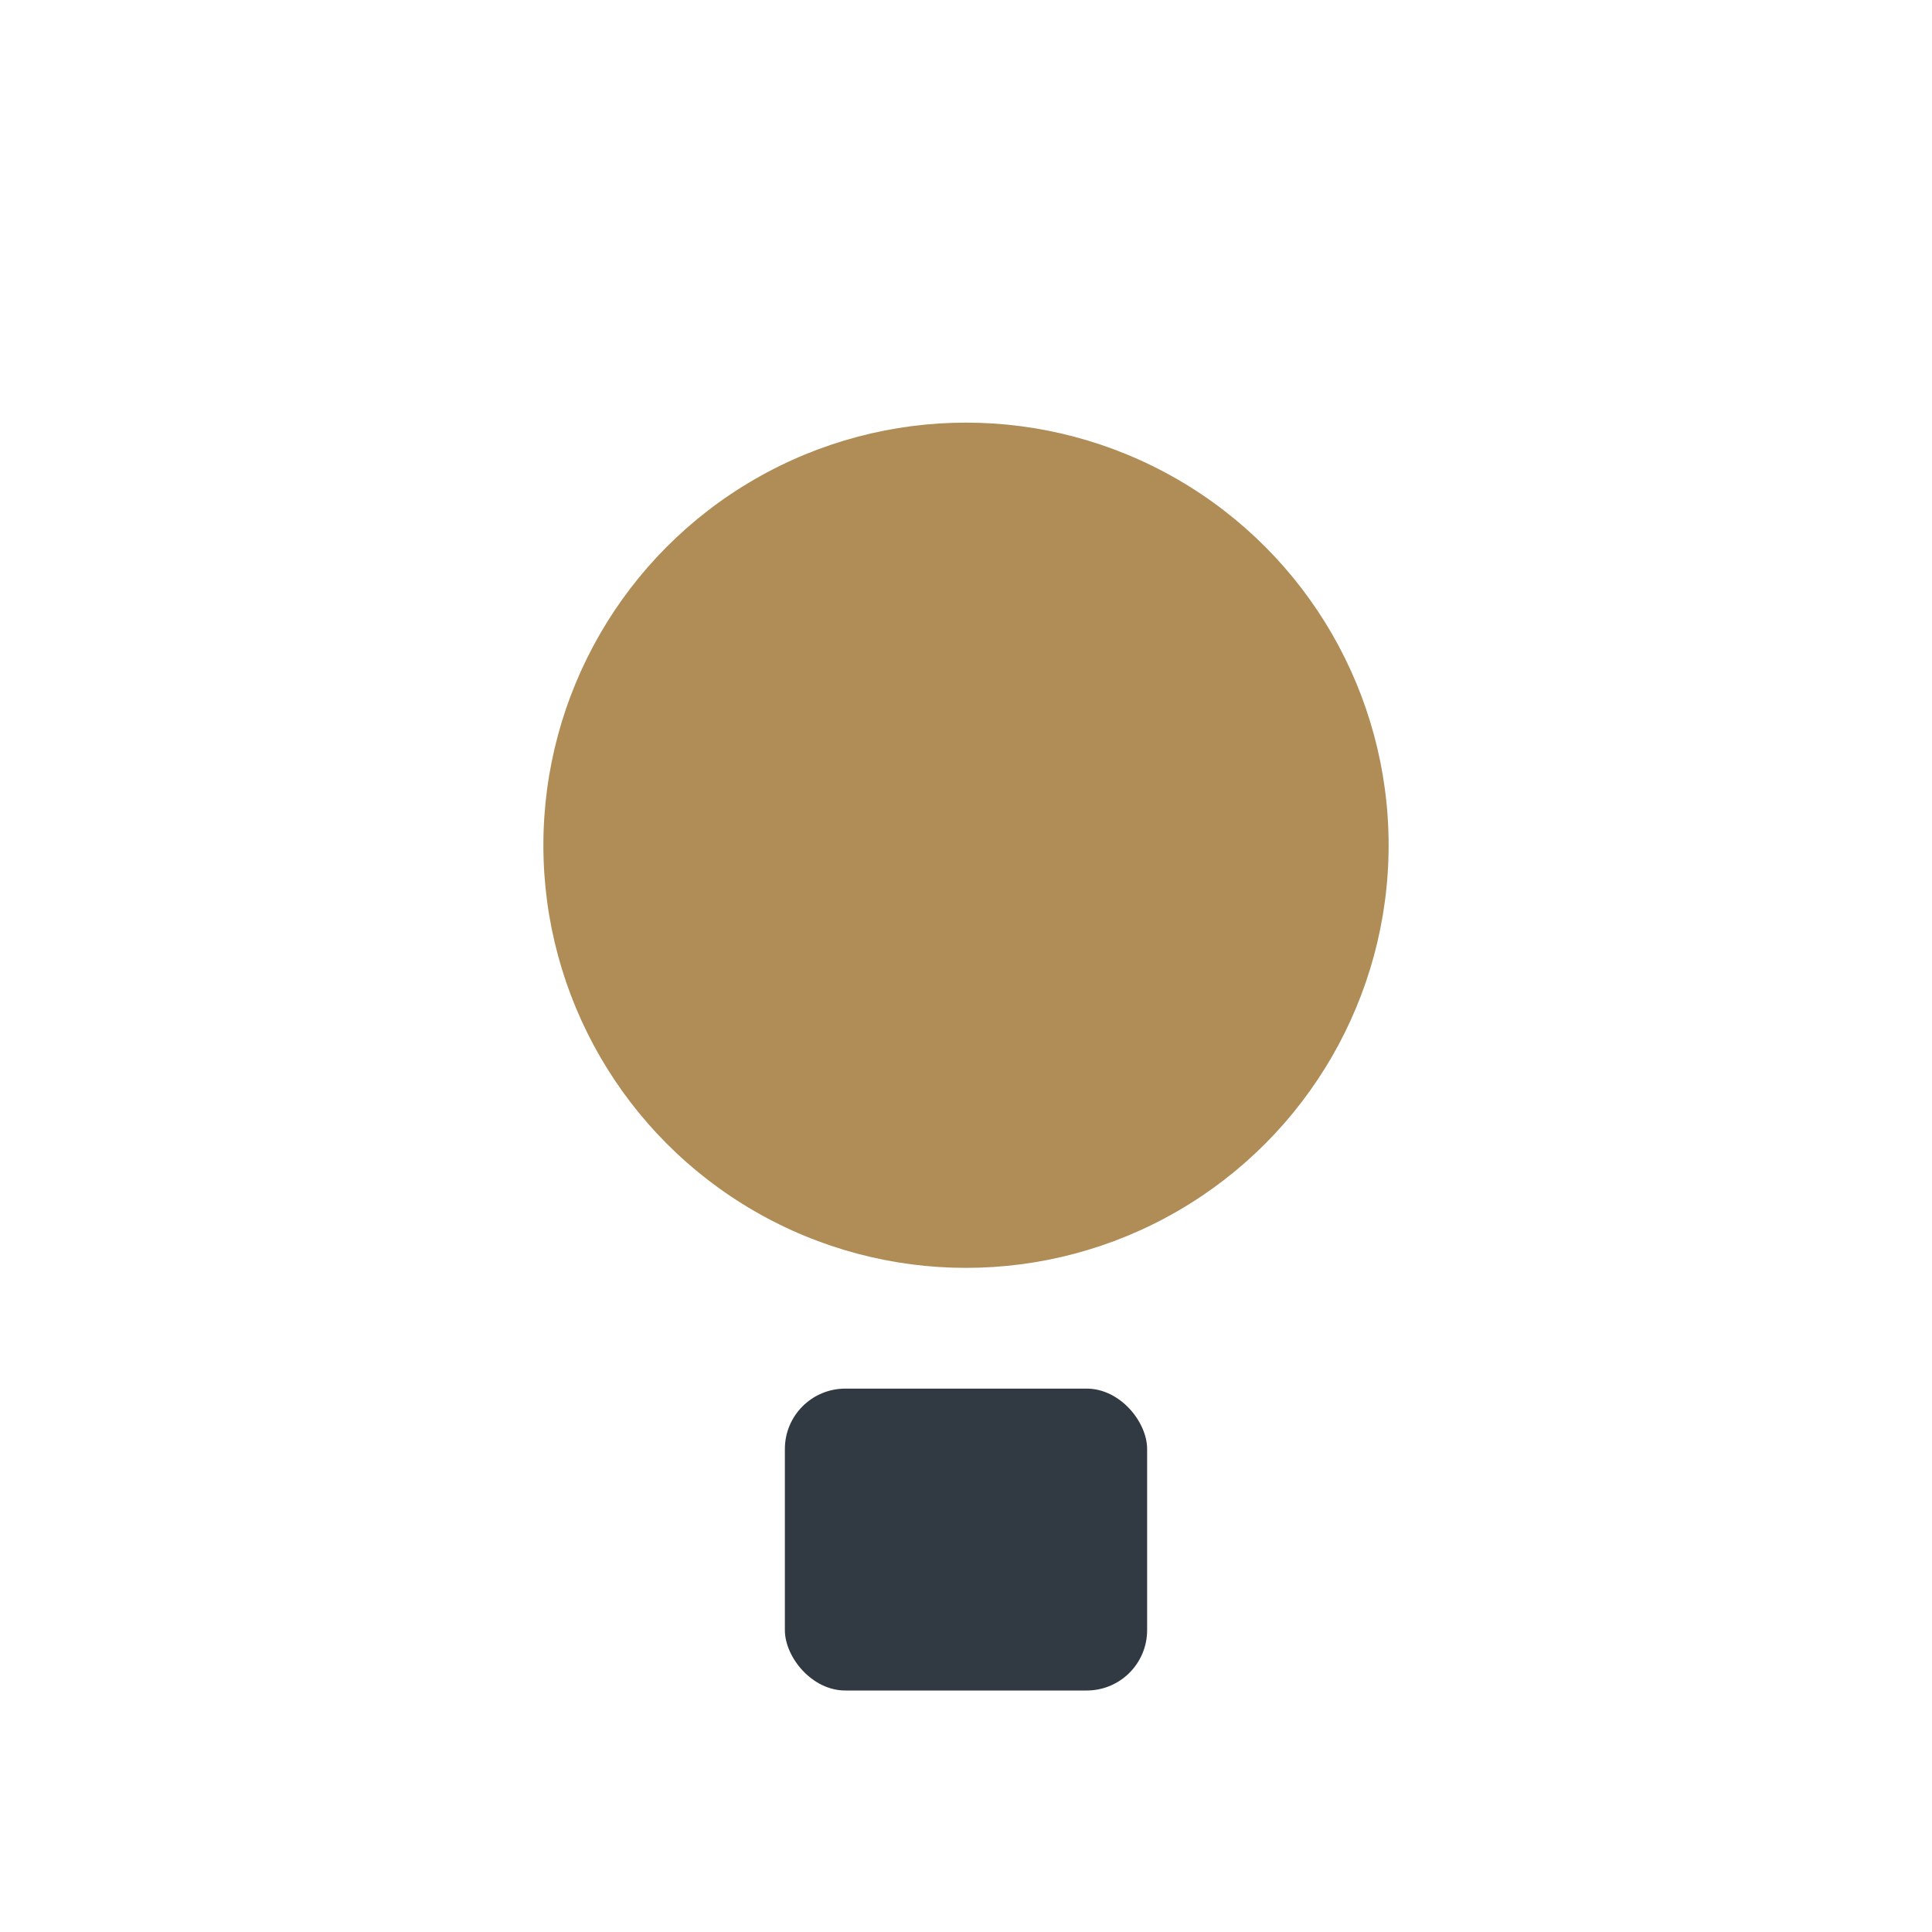 <?xml version="1.0" encoding="UTF-8"?>
<svg xmlns="http://www.w3.org/2000/svg" width="32" height="32" viewBox="0 0 32 32"><circle cx="16" cy="14" r="7" fill="#B08D57"/><rect x="13" y="23" width="6" height="5" rx="1" fill="#313942"/></svg>